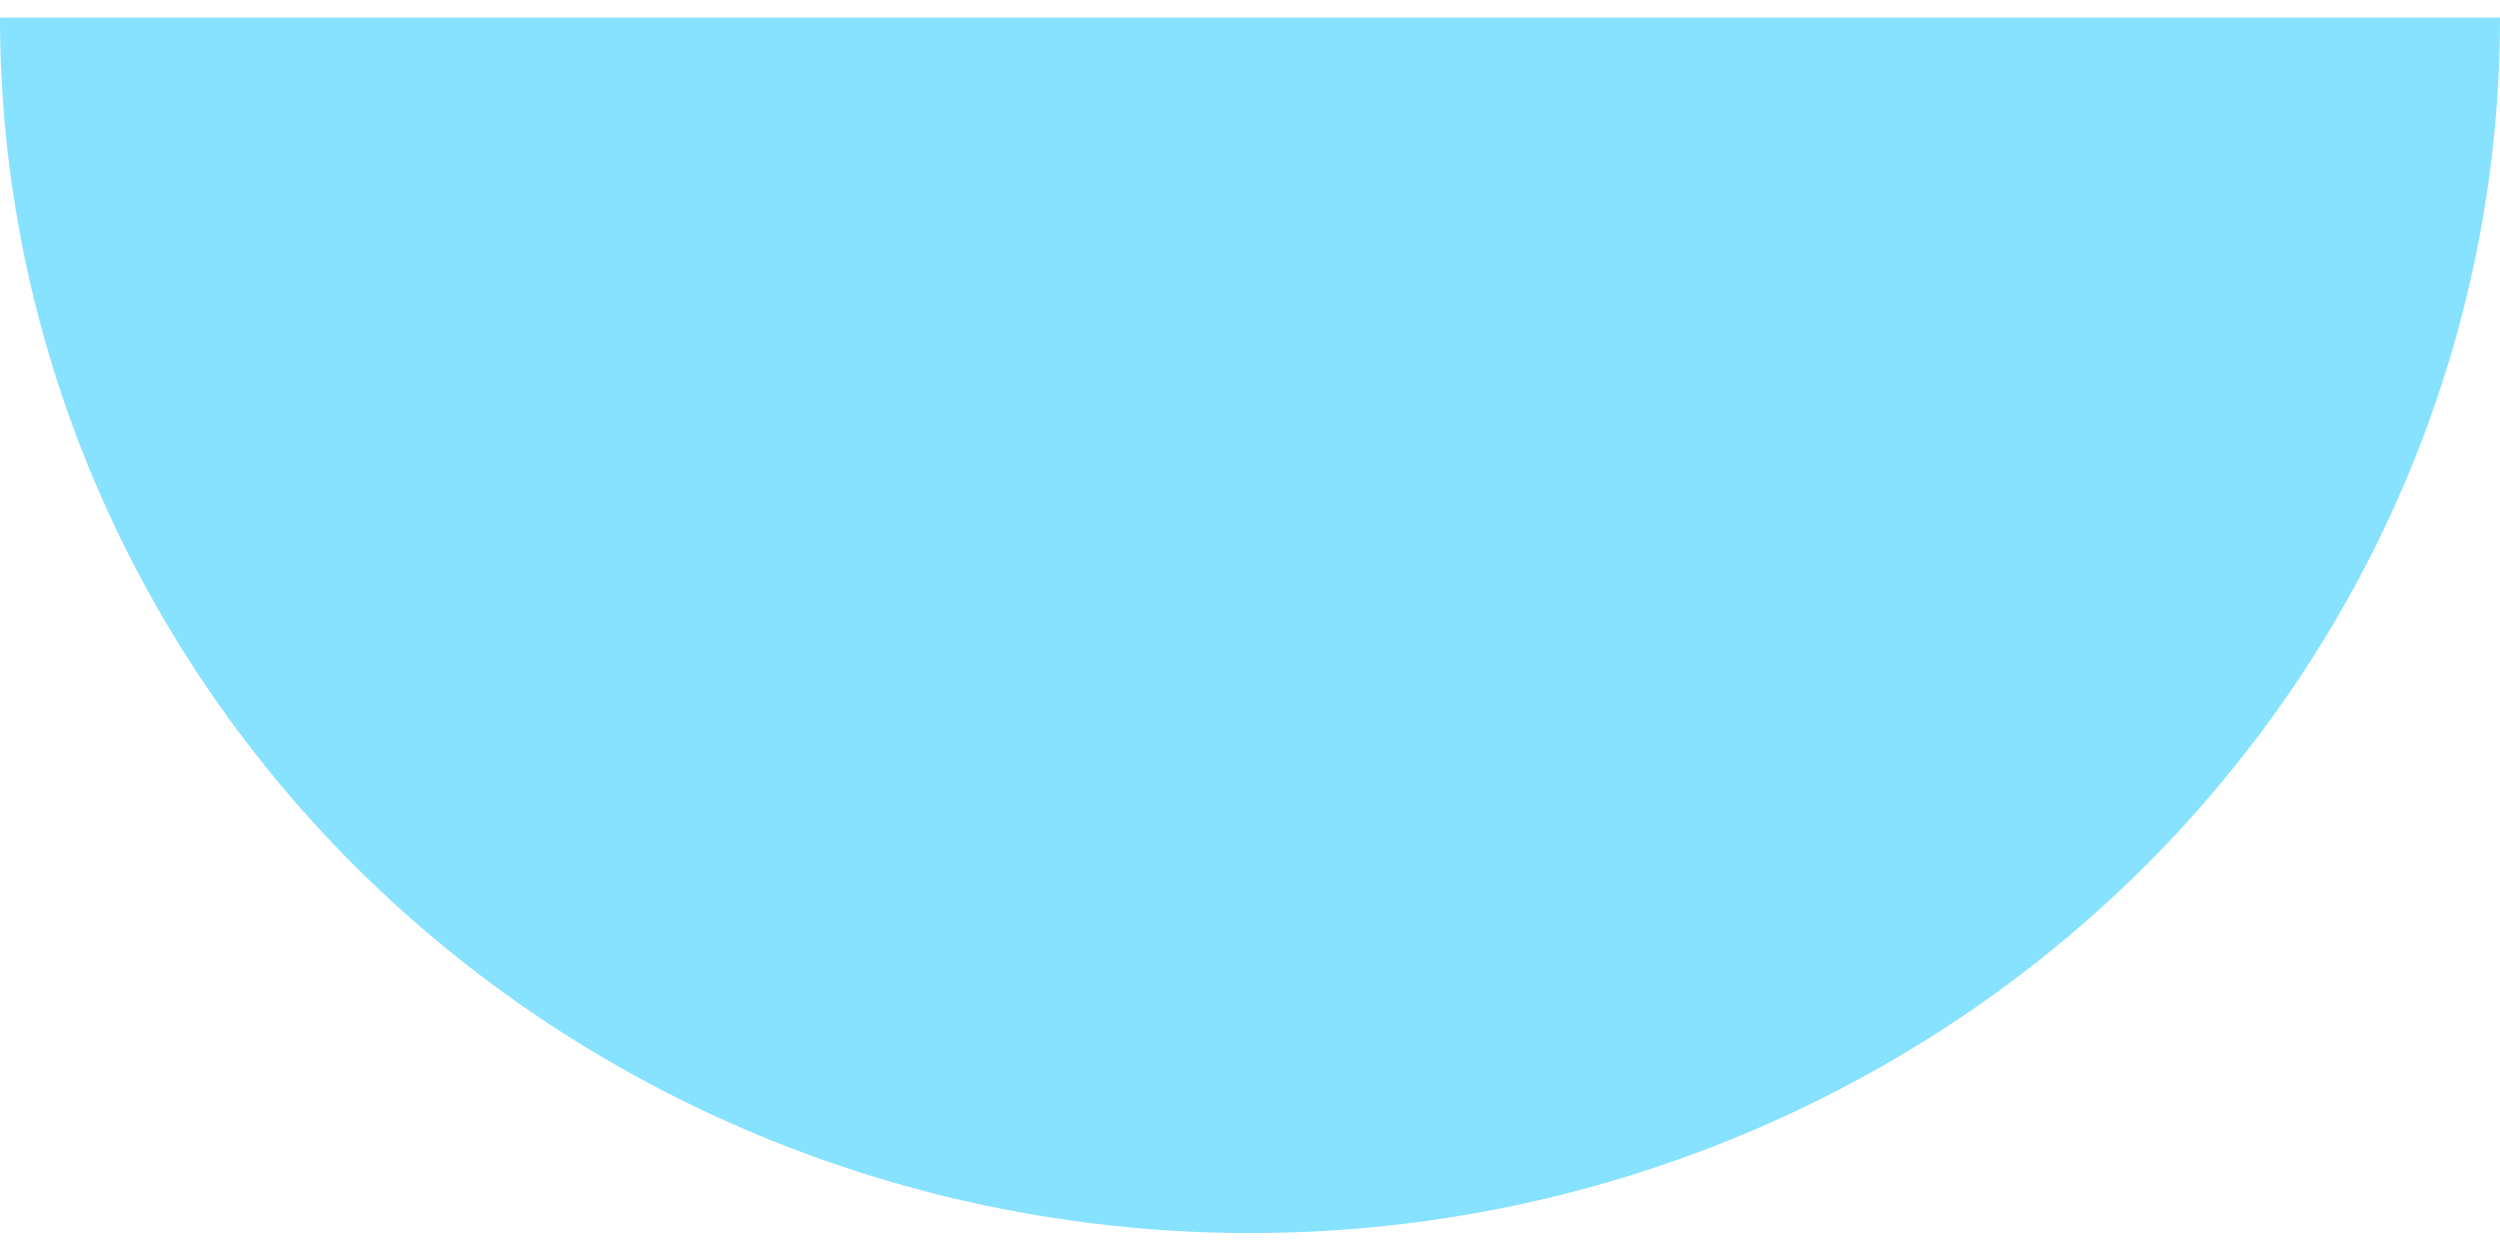 <?xml version="1.0" encoding="UTF-8"?> <svg xmlns="http://www.w3.org/2000/svg" width="48" height="24" viewBox="0 0 48 24" fill="none"> <path d="M48 0.337C48 3.402 47.379 6.437 46.173 9.268C44.967 12.1 43.199 14.672 40.971 16.84C38.742 19.007 36.096 20.726 33.184 21.898C30.273 23.071 27.152 23.675 24 23.675C20.848 23.675 17.727 23.071 14.816 21.898C11.904 20.726 9.258 19.007 7.029 16.84C4.801 14.672 3.033 12.1 1.827 9.268C0.621 6.437 -2.75532e-07 3.402 0 0.337L24 0.337L48 0.337Z" fill="#87E2FF"></path> </svg> 